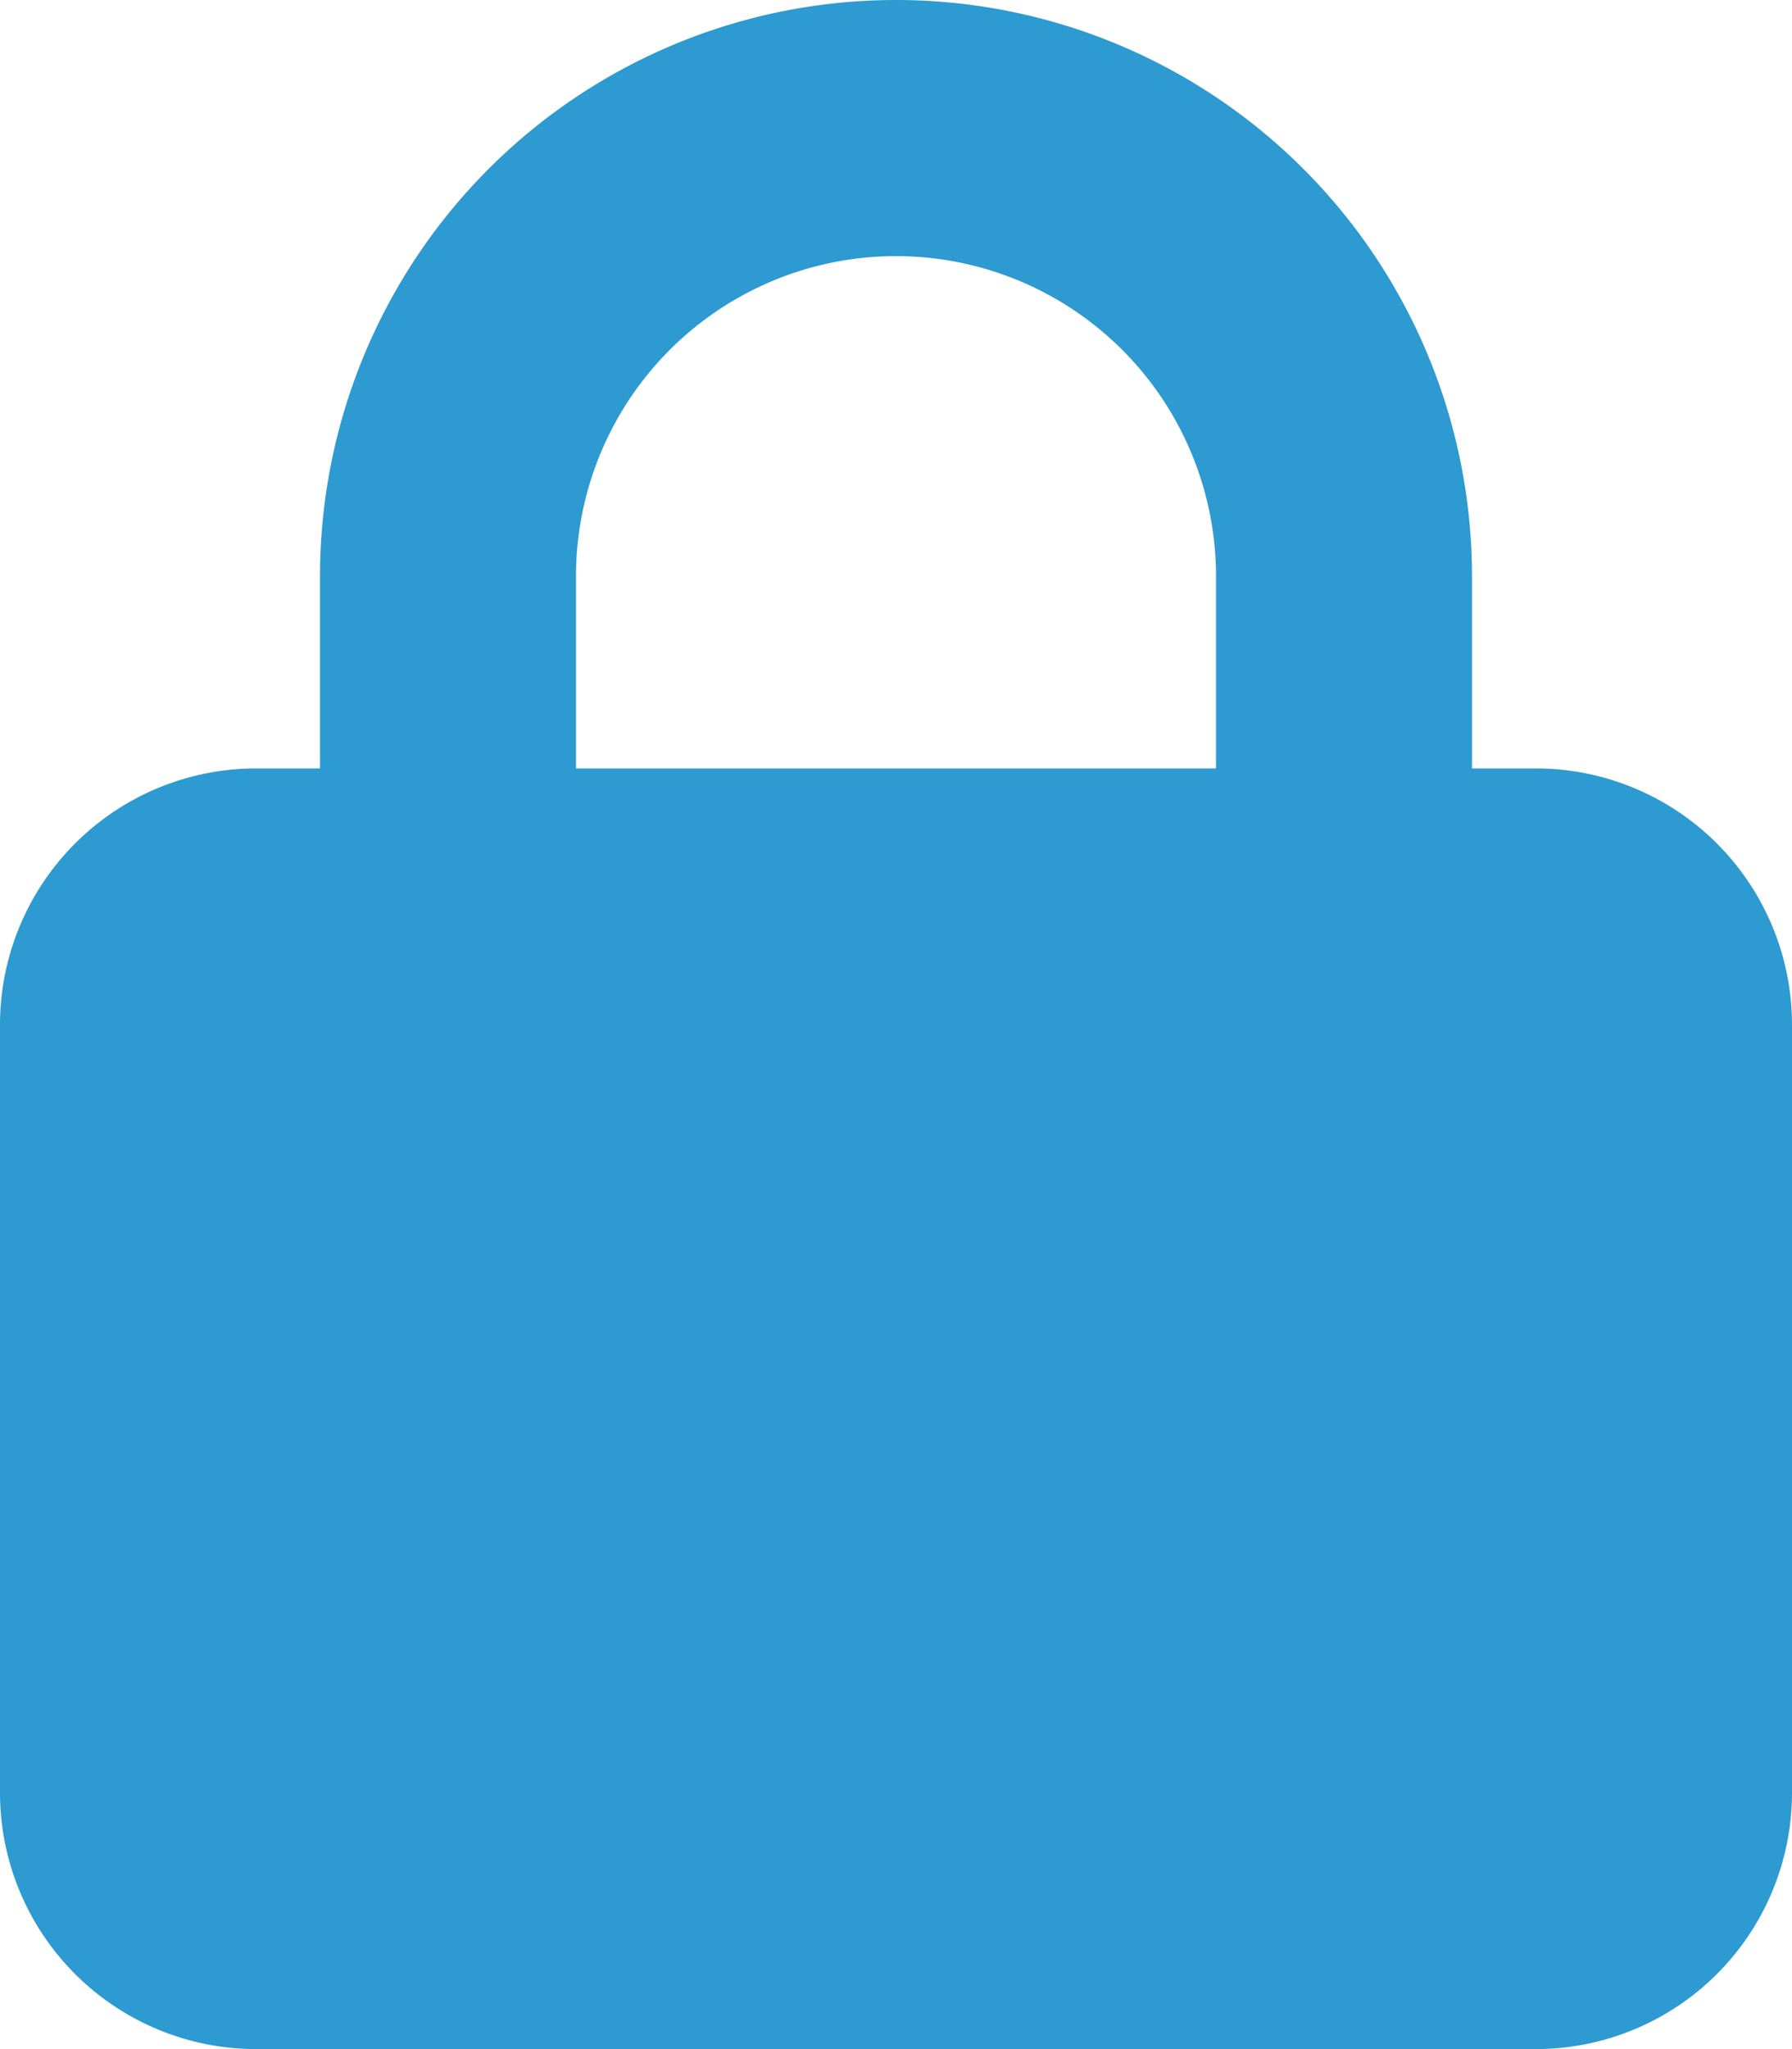 <svg xmlns="http://www.w3.org/2000/svg" width="40" height="45.714" viewBox="0 0 40 45.714">
  <path id="lock-solid" d="M12.857,12.857v4.286H27.143V12.857a7.143,7.143,0,1,0-14.286,0ZM7.143,17.143V12.857a12.857,12.857,0,1,1,25.714,0v4.286h1.429A5.72,5.72,0,0,1,40,22.857V40a5.72,5.72,0,0,1-5.714,5.714H5.714A5.72,5.72,0,0,1,0,40V22.857a5.72,5.72,0,0,1,5.714-5.714Z" fill="#2d9ad1"/>
</svg>
